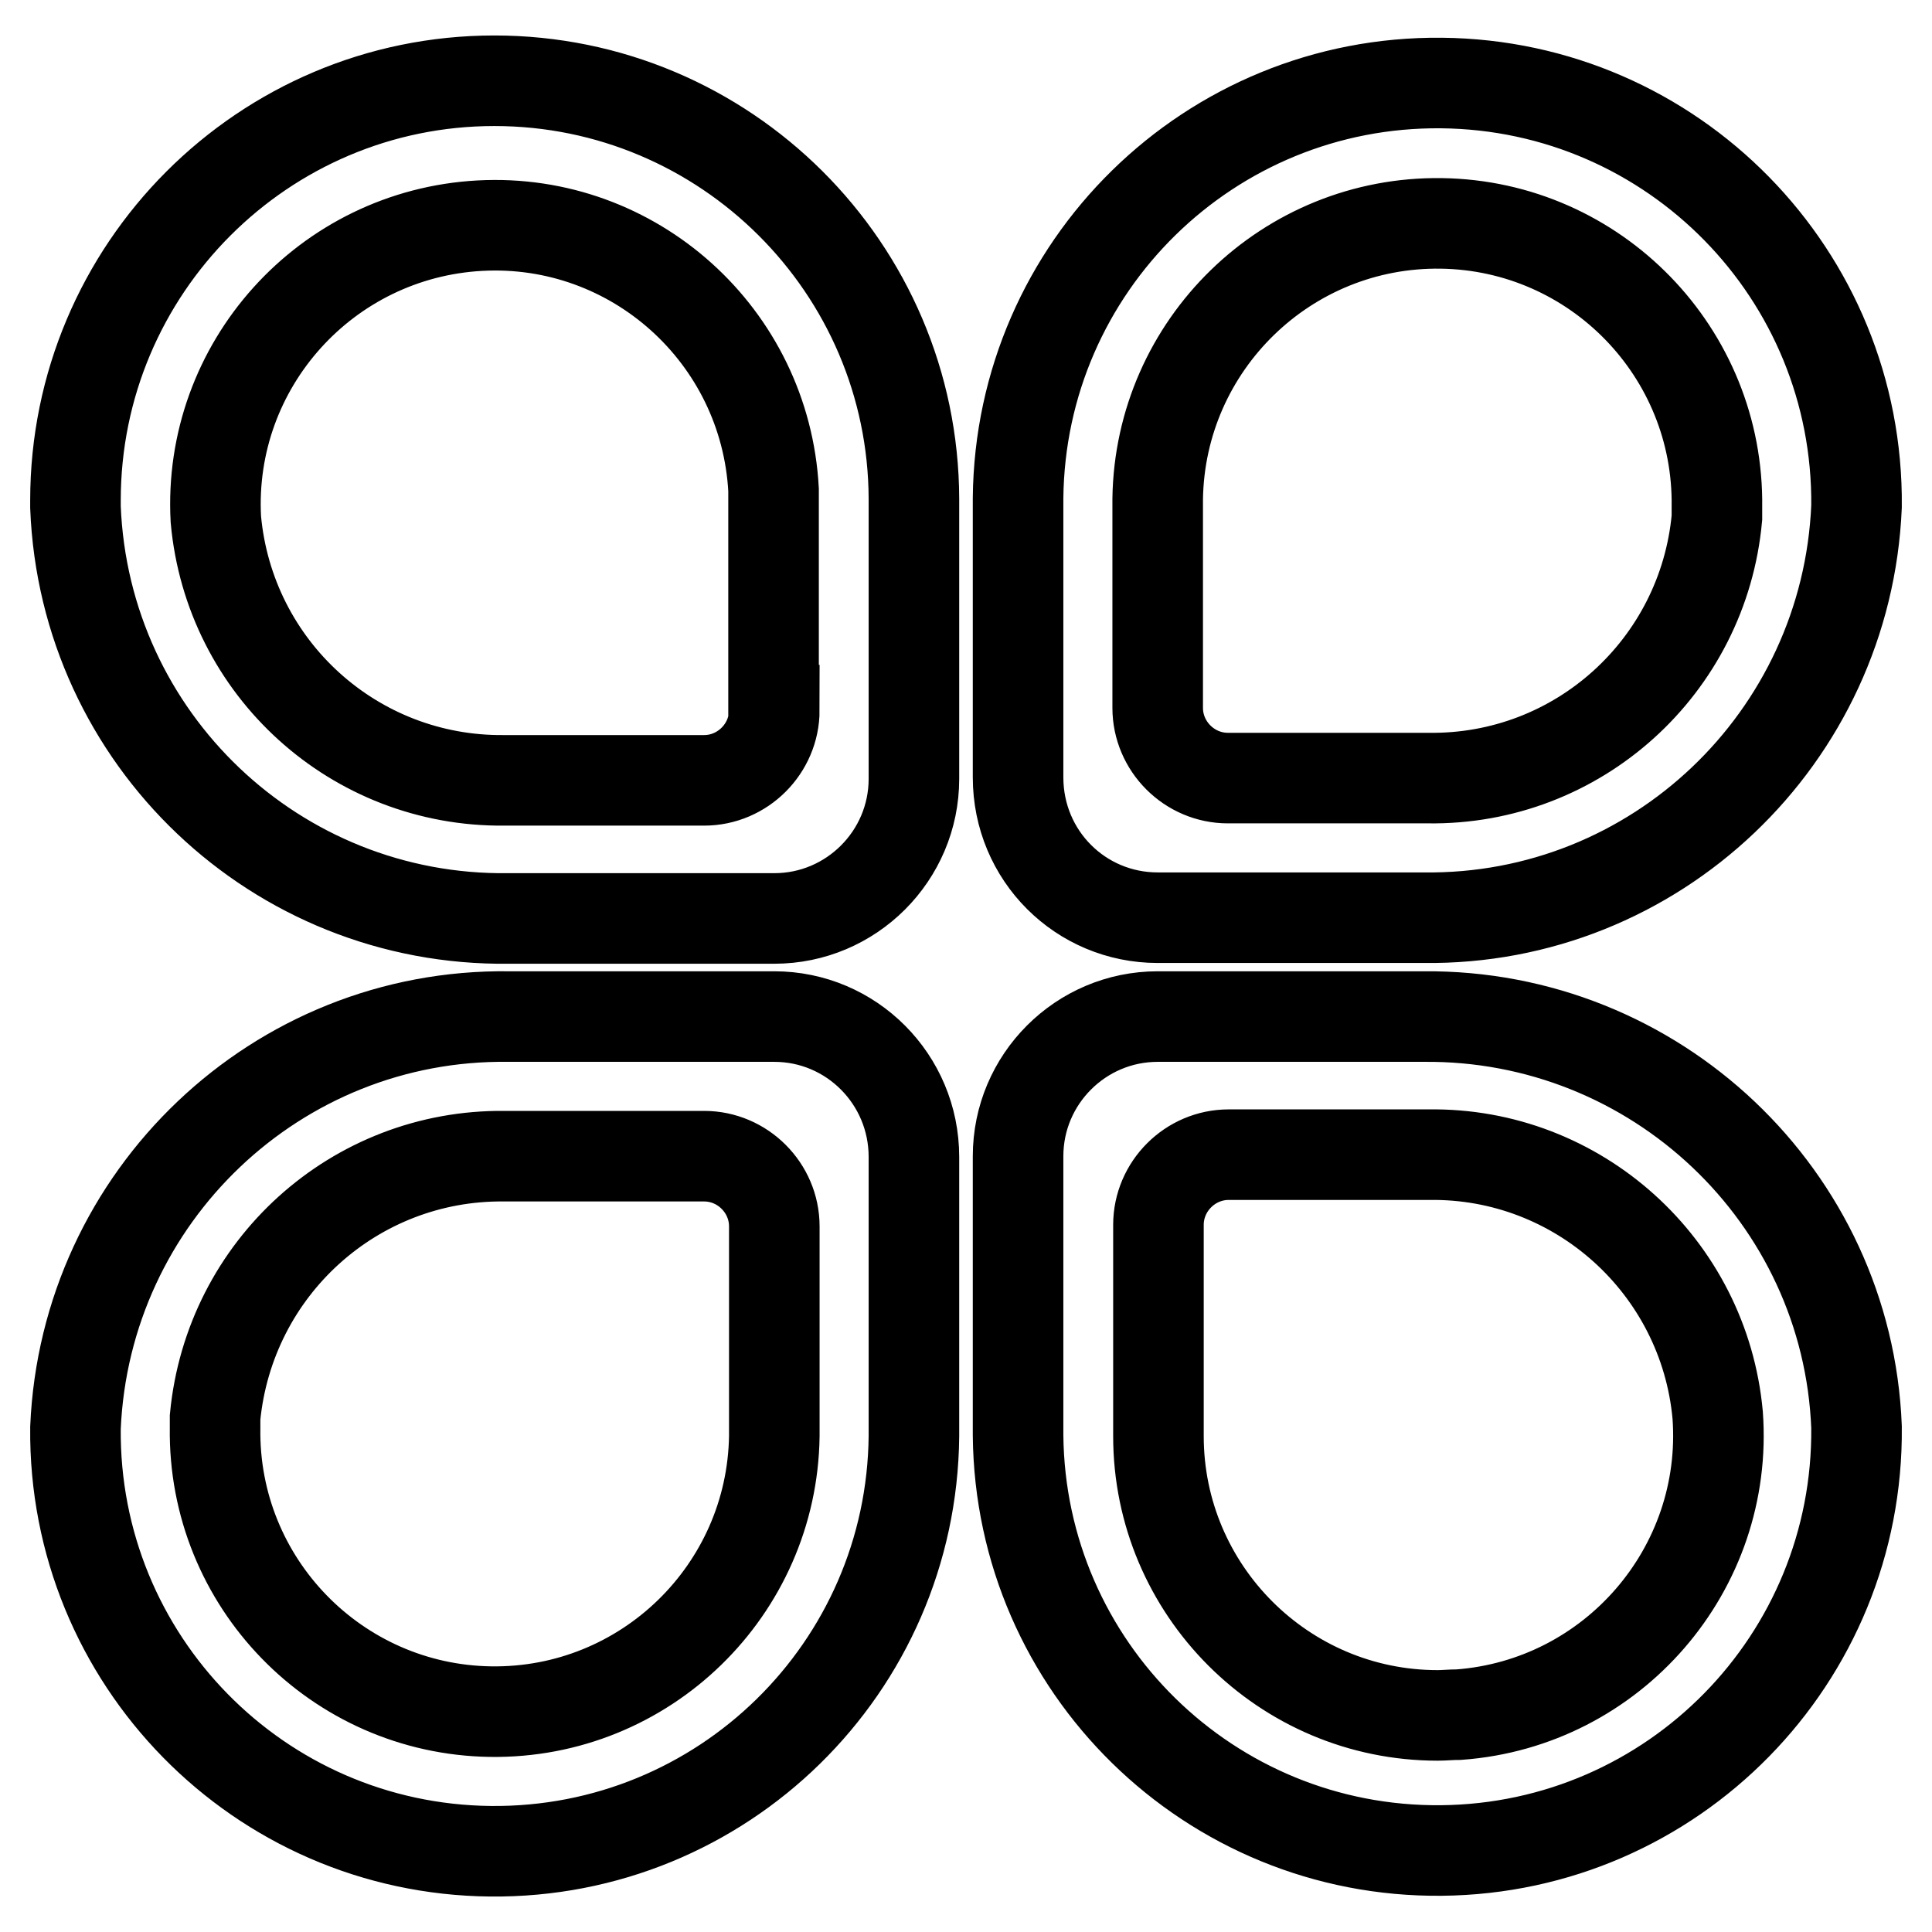 <?xml version="1.0" encoding="utf-8"?>
<!-- Svg Vector Icons : http://www.onlinewebfonts.com/icon -->
<!DOCTYPE svg PUBLIC "-//W3C//DTD SVG 1.1//EN" "http://www.w3.org/Graphics/SVG/1.1/DTD/svg11.dtd">
<svg version="1.1" xmlns="http://www.w3.org/2000/svg" xmlns:xlink="http://www.w3.org/1999/xlink" x="0px" y="0px" viewBox="0 0 256 256" enable-background="new 0 0 256 256" xml:space="preserve">
<g> <path stroke-width="12" fill-opacity="0" stroke="#000000"  d="M65.5,10.7C34.9,10.7,10,35.6,10,66.3c0,0.3,0,0.6,0,0.9c1.2,30.7,26.6,54.9,57.4,54.5h35.2 c10.2,0,18.5-8.3,18.5-18.5l0,0V66.1C121,35.5,96.1,10.7,65.5,10.7z M102.6,94.1c0,5.1-4.2,9.3-9.3,9.3H66.8 C47,103.6,30.4,88.6,28.6,68.8c-1.1-20.4,14.6-37.8,35-38.9c20.4-1.1,37.8,14.6,38.9,35c0,0.5,0,0.9,0,1.4V94.1z M153.4,121.6h35.2 c30.7,0.4,56.1-23.8,57.4-54.5c0.3-30.7-24.3-55.8-55-56.1c-30.7-0.3-55.8,24.3-56.1,55v37C134.9,113.4,143.2,121.6,153.4,121.6 L153.4,121.6z M153.4,66.1c0.3-20.4,17.1-36.8,37.6-36.5c20.4,0.3,36.8,17.1,36.5,37.6c0,0.5,0,0.9,0,1.4 c-1.8,19.7-18.4,34.8-38.3,34.5h-26.5c-5.1,0-9.3-4.2-9.3-9.3V66.1z M102.6,134.7H67.4c-30.7-0.4-56.1,23.8-57.4,54.5 c-0.3,30.7,24.3,55.8,55,56.1c30.7,0.3,55.8-24.3,56.1-55v-37C121.1,143,112.8,134.7,102.6,134.7L102.6,134.7z M102.6,190.3 c-0.3,20.4-17.1,36.8-37.6,36.5c-20.4-0.3-36.8-17.1-36.5-37.6c0-0.5,0-0.9,0-1.4C30.4,168,47,153,66.8,153.2h26.5 c5.1,0,9.3,4.2,9.3,9.3V190.3z M188.6,134.7h-35.2c-10.2,0-18.5,8.3-18.5,18.5l0,0v37c0.3,30.7,25.4,55.3,56.1,55 s55.3-25.4,55-56.1C244.8,158.5,219.3,134.4,188.6,134.7z M190.5,227.3c-20.4,0-37-16.6-37-37v-28c0-5.1,4.2-9.3,9.3-9.3h26.5 c19.8-0.3,36.5,14.8,38.3,34.5c1.5,20.4-13.9,38.2-34.3,39.7C192.2,227.2,191.4,227.3,190.5,227.3L190.5,227.3z"/></g>
</svg>
